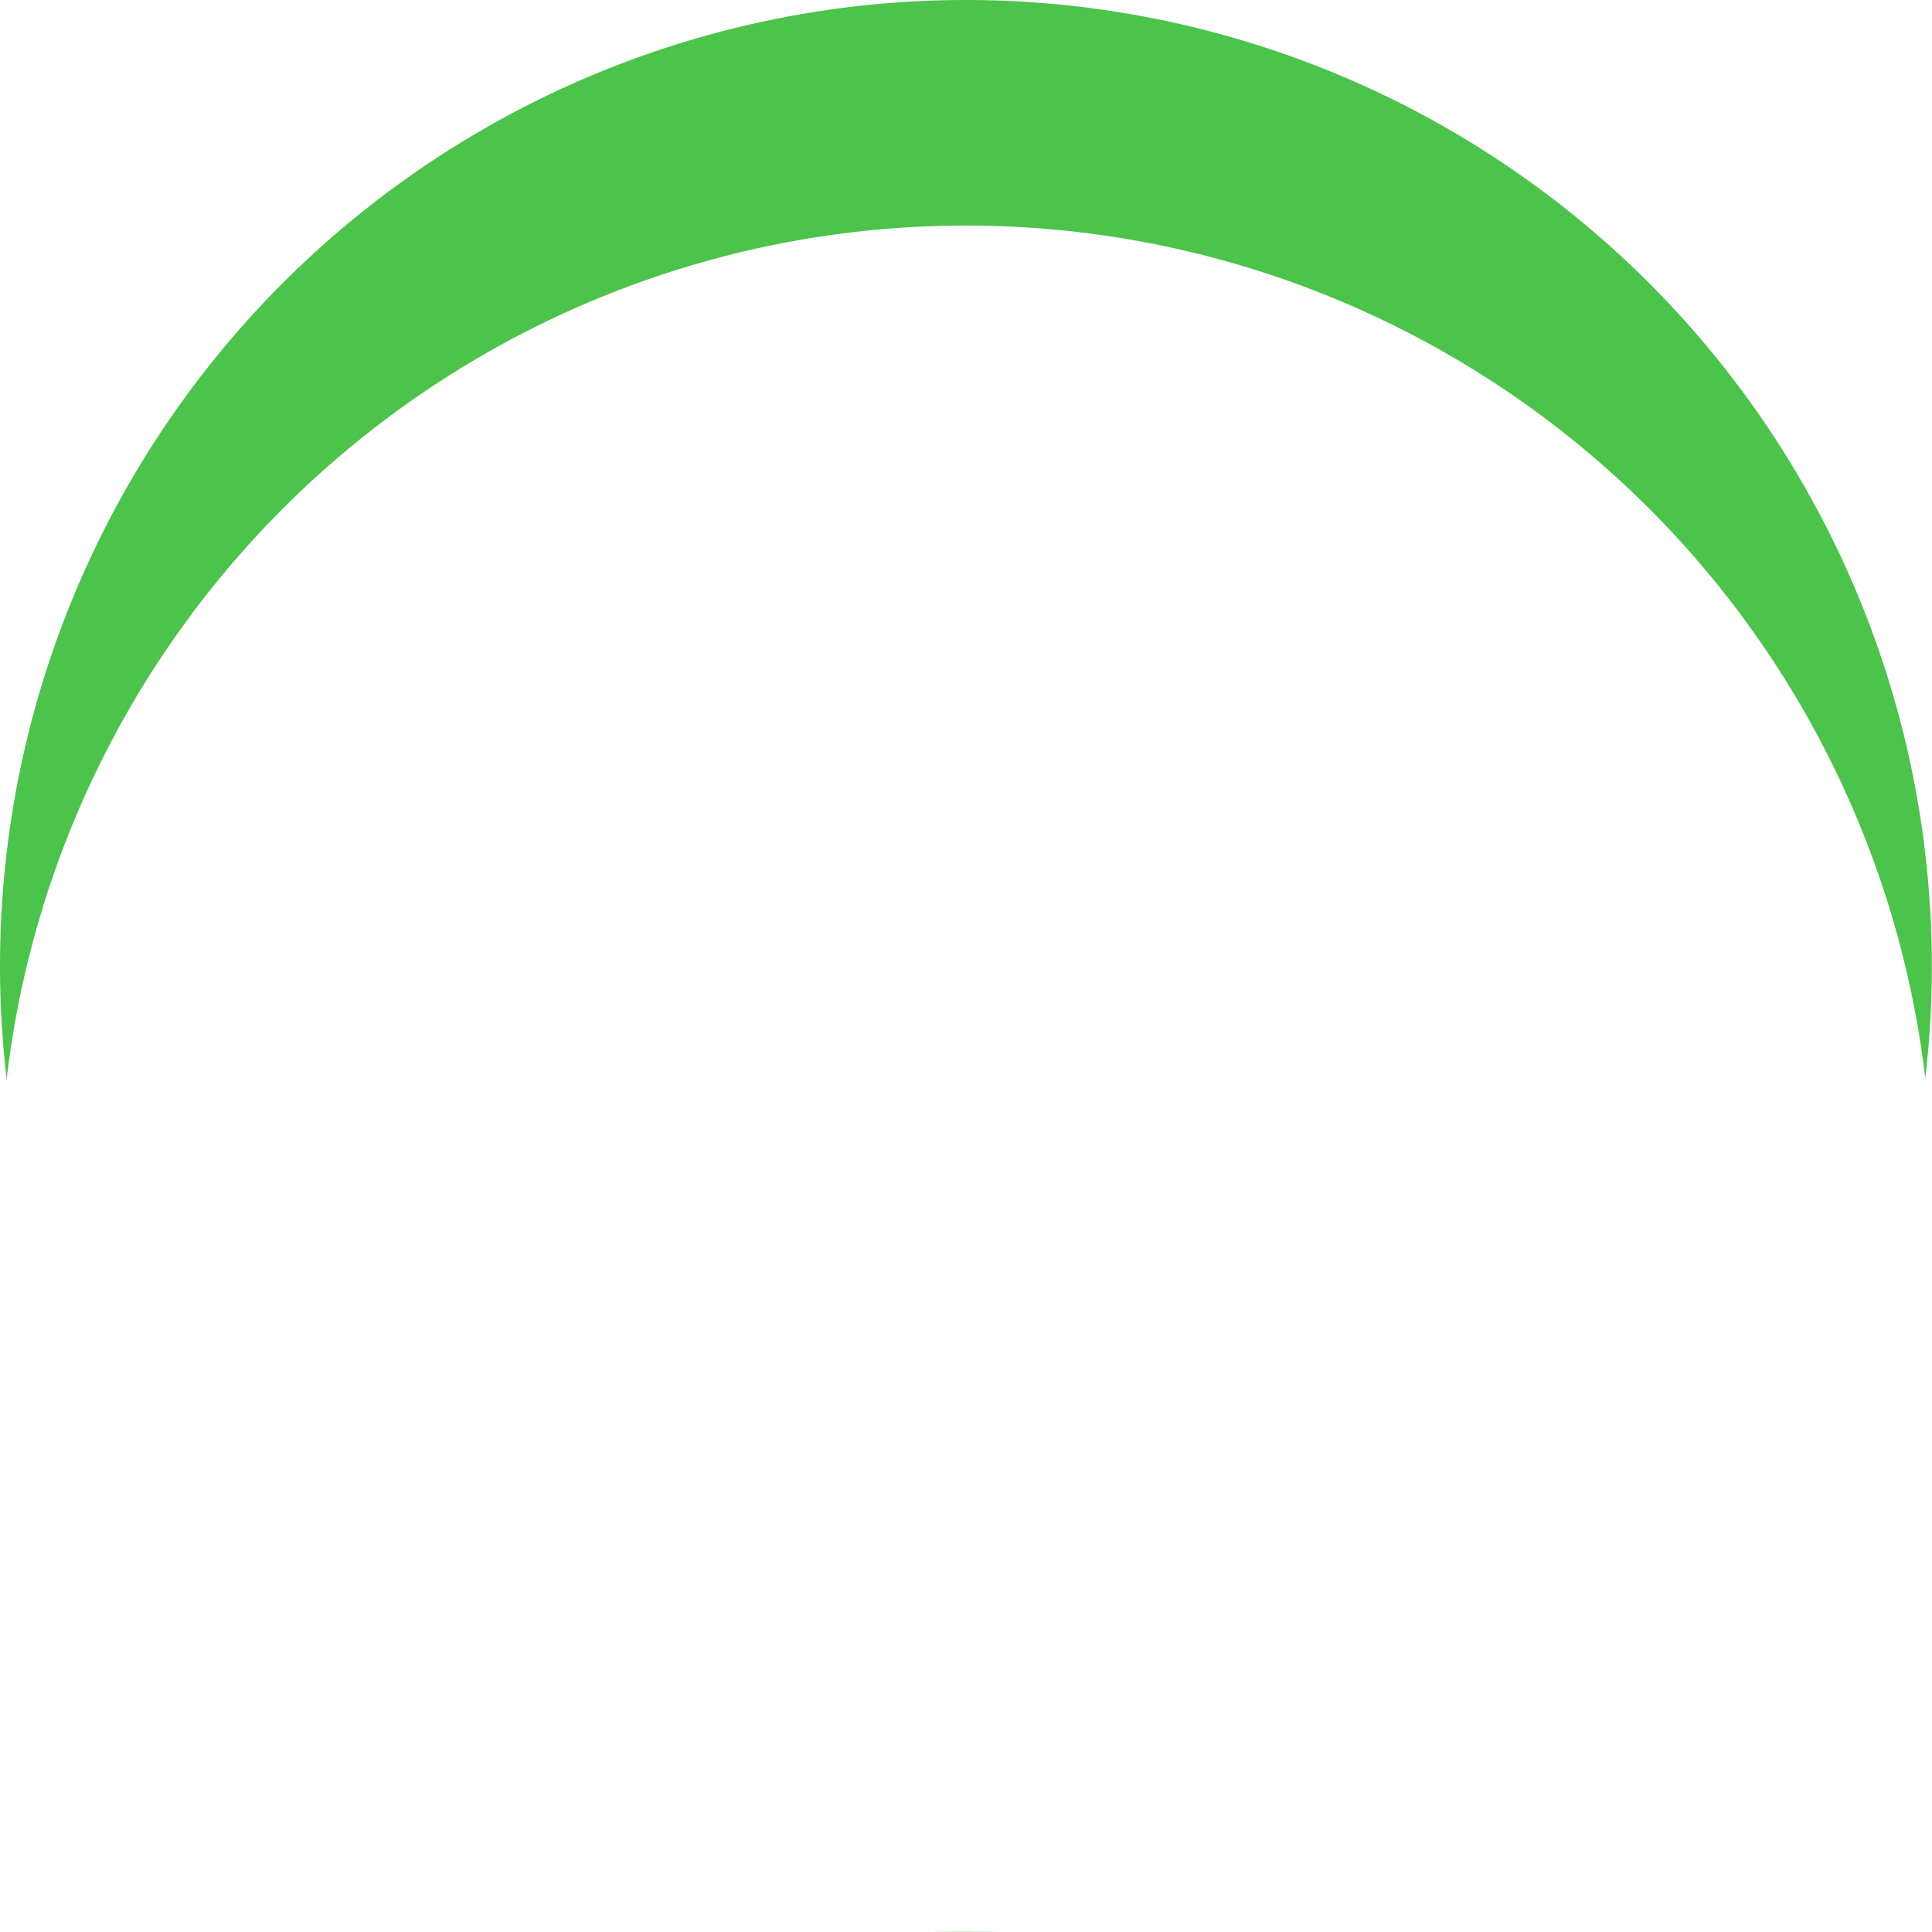 <svg xmlns="http://www.w3.org/2000/svg" xmlns:xlink="http://www.w3.org/1999/xlink" width="60.005" height="60" viewBox="0 0 60.005 60">
  <defs>
    <filter id="Path_148617">
      <feOffset dy="7" input="SourceAlpha"/>
      <feGaussianBlur stdDeviation="3" result="blur"/>
      <feFlood flood-opacity="0.4" result="color"/>
      <feComposite operator="out" in="SourceGraphic" in2="blur"/>
      <feComposite operator="in" in="color"/>
      <feComposite operator="in" in2="SourceGraphic"/>
    </filter>
    <filter id="Path_346617" x="9.919" y="12.033" width="41.161" height="41.275" filterUnits="userSpaceOnUse">
      <feOffset dy="3" input="SourceAlpha"/>
      <feGaussianBlur stdDeviation="3" result="blur-2"/>
      <feFlood flood-opacity="0.259"/>
      <feComposite operator="in" in2="blur-2"/>
      <feComposite in="SourceGraphic"/>
    </filter>
  </defs>
  <g id="Group_1344596" data-name="Group 1344596" transform="translate(-516.497 -789.195)">
    <g data-type="innerShadowGroup">
      <path id="Path_148617-2" data-name="Path 148617" d="M30,0h0a30,30,0,1,1,0,60h0A30,30,0,1,1,30,0Z" transform="translate(516.497 789.195)" fill="#4cc34b"/>
      <g transform="matrix(1, 0, 0, 1, 516.5, 789.2)" filter="url(#Path_148617)">
        <path id="Path_148617-3" data-name="Path 148617" d="M30,0h0a30,30,0,1,1,0,60h0A30,30,0,1,1,30,0Z" fill="#fff"/>
      </g>
    </g>
    <g id="Group_1216020" data-name="Group 1216020" transform="translate(535.917 807.729)">
      <g id="Group_1216019" data-name="Group 1216019">
        <ellipse id="Ellipse_1811" data-name="Ellipse 1811" cx="1.306" cy="1.306" rx="1.306" ry="1.306" transform="translate(14.86 10.003)" fill="#fff" stroke="#fff" stroke-width="1"/>
        <ellipse id="Ellipse_1812" data-name="Ellipse 1812" cx="1.306" cy="1.306" rx="1.306" ry="1.306" transform="translate(9.775 10.003)" fill="#fff" stroke="#fff" stroke-width="1"/>
        <g transform="matrix(1, 0, 0, 1, -19.42, -18.53)" filter="url(#Path_346617)">
          <path id="Path_346617-2" data-name="Path 346617" d="M11.91,0a11.08,11.08,0,0,1,8.6,18.067,6.645,6.645,0,0,0,2.227,2.892.515.515,0,0,1-.141.9,7.69,7.69,0,0,1-6.305-.6A11.081,11.081,0,1,1,11.91,0Zm0,21.13a9.965,9.965,0,0,0,4.2-.917.515.515,0,0,1,.488.03,6.66,6.66,0,0,0,4.747.885,7.654,7.654,0,0,1-1.91-2.992.515.515,0,0,1,.1-.505,10.049,10.049,0,1,0-7.621,3.5Z" transform="translate(18.59 18.53)" fill="#fff" stroke="#fff" stroke-width="1"/>
        </g>
        <ellipse id="Ellipse_1813" data-name="Ellipse 1813" cx="1.306" cy="1.306" rx="1.306" ry="1.306" transform="translate(4.69 10.003)" fill="#fff" stroke="#fff" stroke-width="1"/>
      </g>
    </g>
  </g>
</svg>
